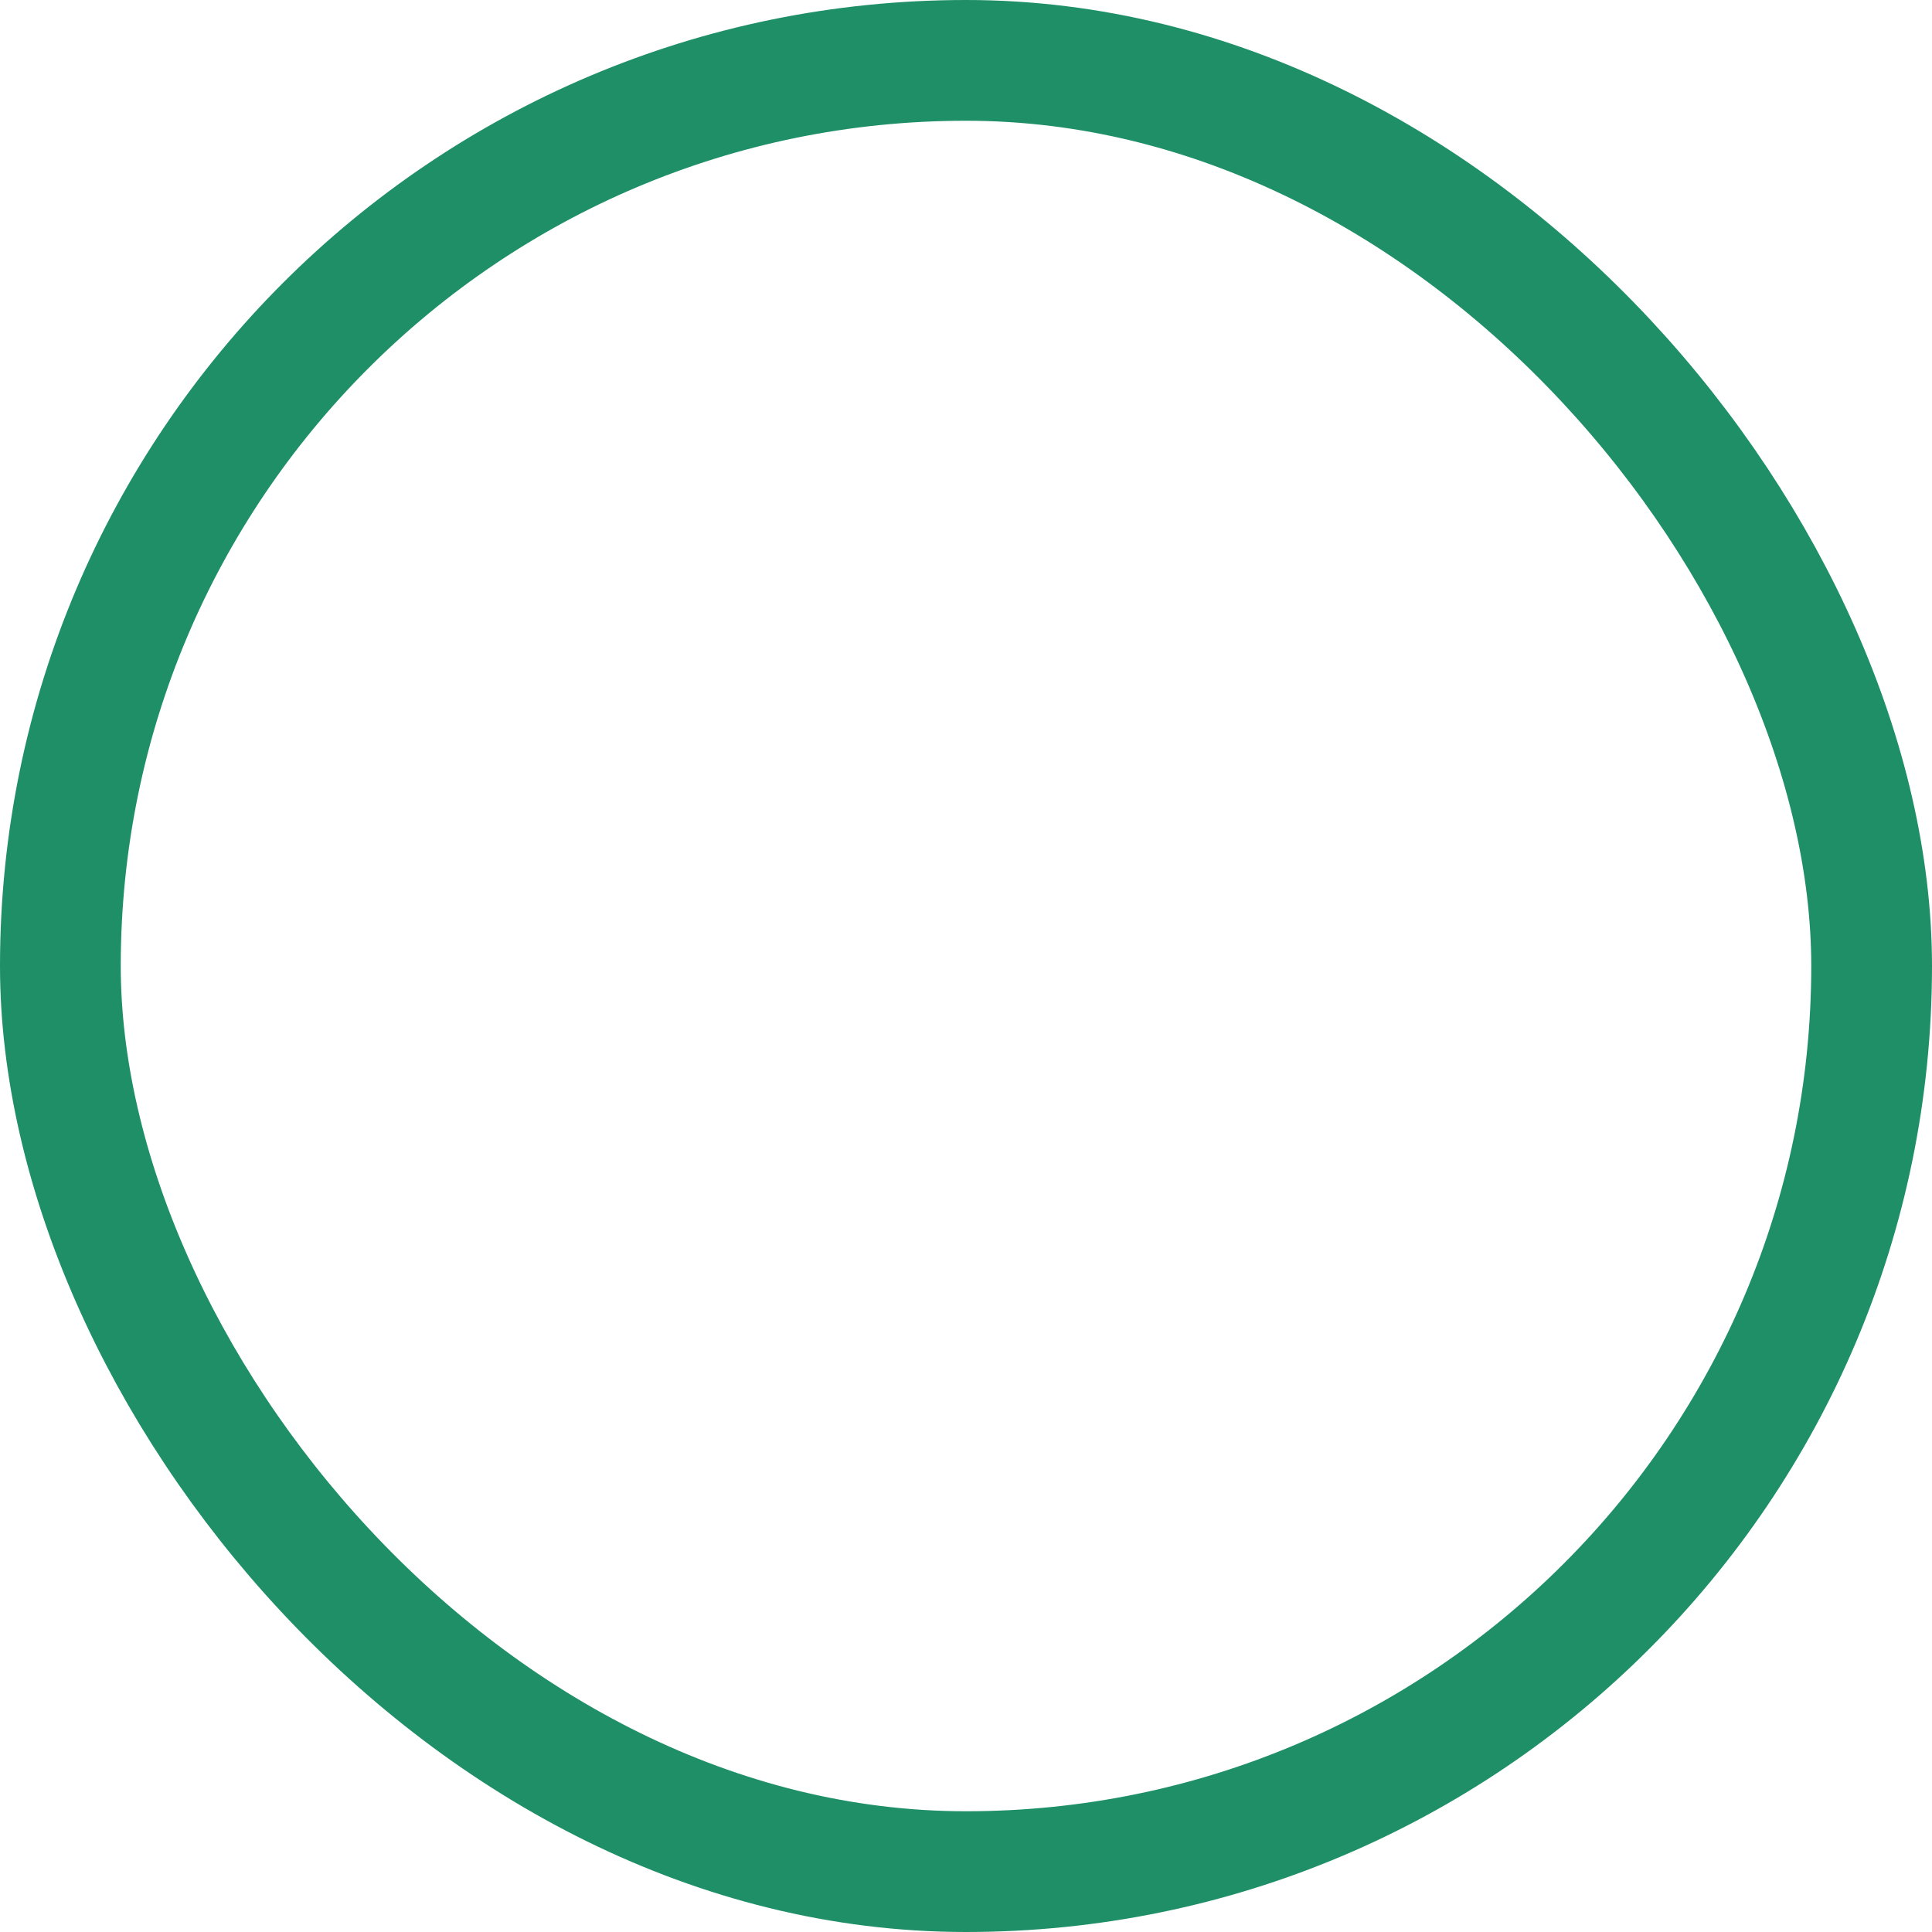 <svg xmlns="http://www.w3.org/2000/svg" width="16" height="16" viewBox="0 0 16 16">
  <g id="circle_slider_blank" fill="none" stroke="#1f8f68" stroke-width="1">
    <rect width="16" height="16" rx="8" stroke="none"/>
    <rect x="0.5" y="0.5" width="15" height="15" rx="7.5" fill="none"/>
  </g>
</svg>

